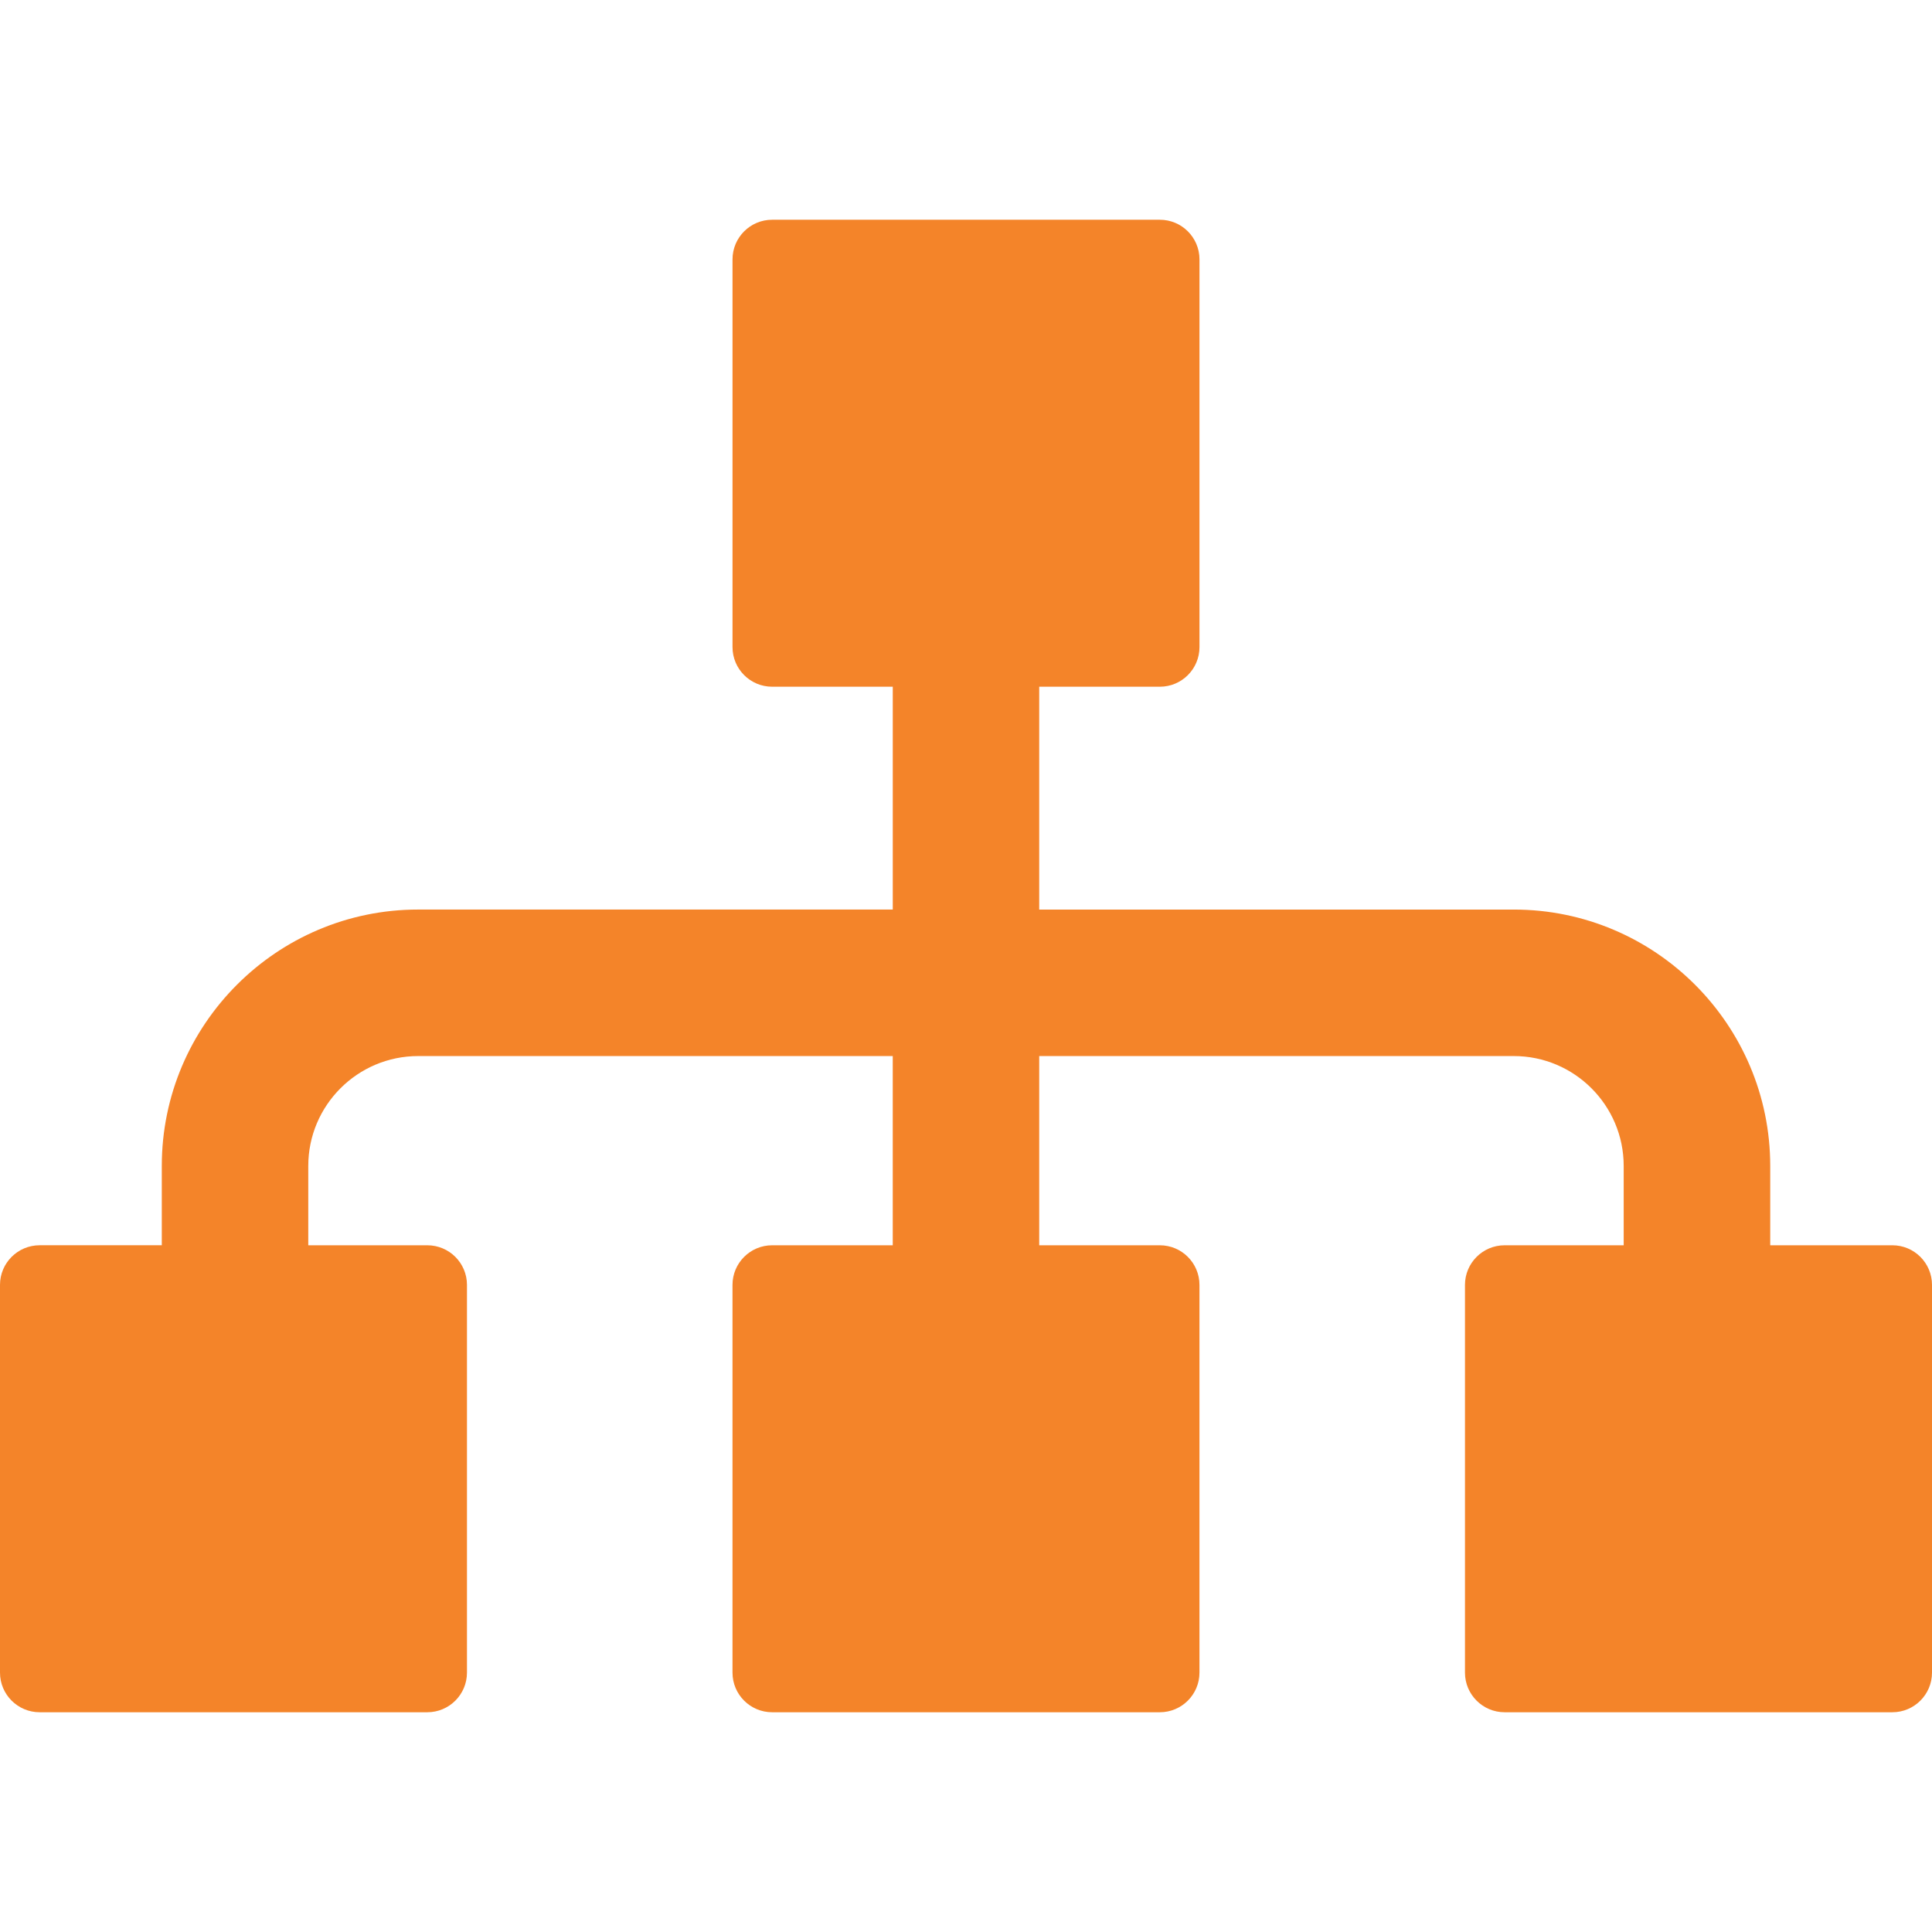 				<svg class="d-block mb-3" width="36" height="36" fill="none" xmlns="http://www.w3.org/2000/svg" xmlns:xlink="http://www.w3.org/1999/xlink"
					 viewBox="0 0 97.5 97.5" xml:space="preserve">
				<g>
				<path class="text-warning" fill="#f48429" d="M95.5,62.844h-6.164V58.84c0-7.135-5.804-12.938-12.938-12.938H52.445V34.656h6.088c1.104,0,2-0.896,2-2V13.09
		c0-1.104-0.896-2-2-2H38.967c-1.104,0-2,0.896-2,2v19.566c0,1.104,0.896,2,2,2h6.087v11.245H21.103
		c-7.135,0-12.938,5.804-12.938,12.938v4.004H2c-1.104,0-2,0.896-2,2V84.41c0,1.104,0.896,2,2,2h19.566c1.104,0,2-0.896,2-2V64.844
		c0-1.104-0.896-2-2-2h-6.009V58.84c0-3.058,2.487-5.545,5.545-5.545h23.951v9.549h-6.087c-1.104,0-2,0.896-2,2V84.41
		c0,1.104,0.896,2,2,2h19.566c1.104,0,2-0.896,2-2V64.844c0-1.104-0.896-2-2-2h-6.087v-9.549h23.951
		c3.058,0,5.545,2.487,5.545,5.545v4.004h-6.01c-1.104,0-2,0.896-2,2V84.41c0,1.104,0.896,2,2,2H95.5c1.104,0,2-0.896,2-2V64.844
		C97.5,63.739,96.604,62.844,95.5,62.844z" />
								</g>
							</svg>
